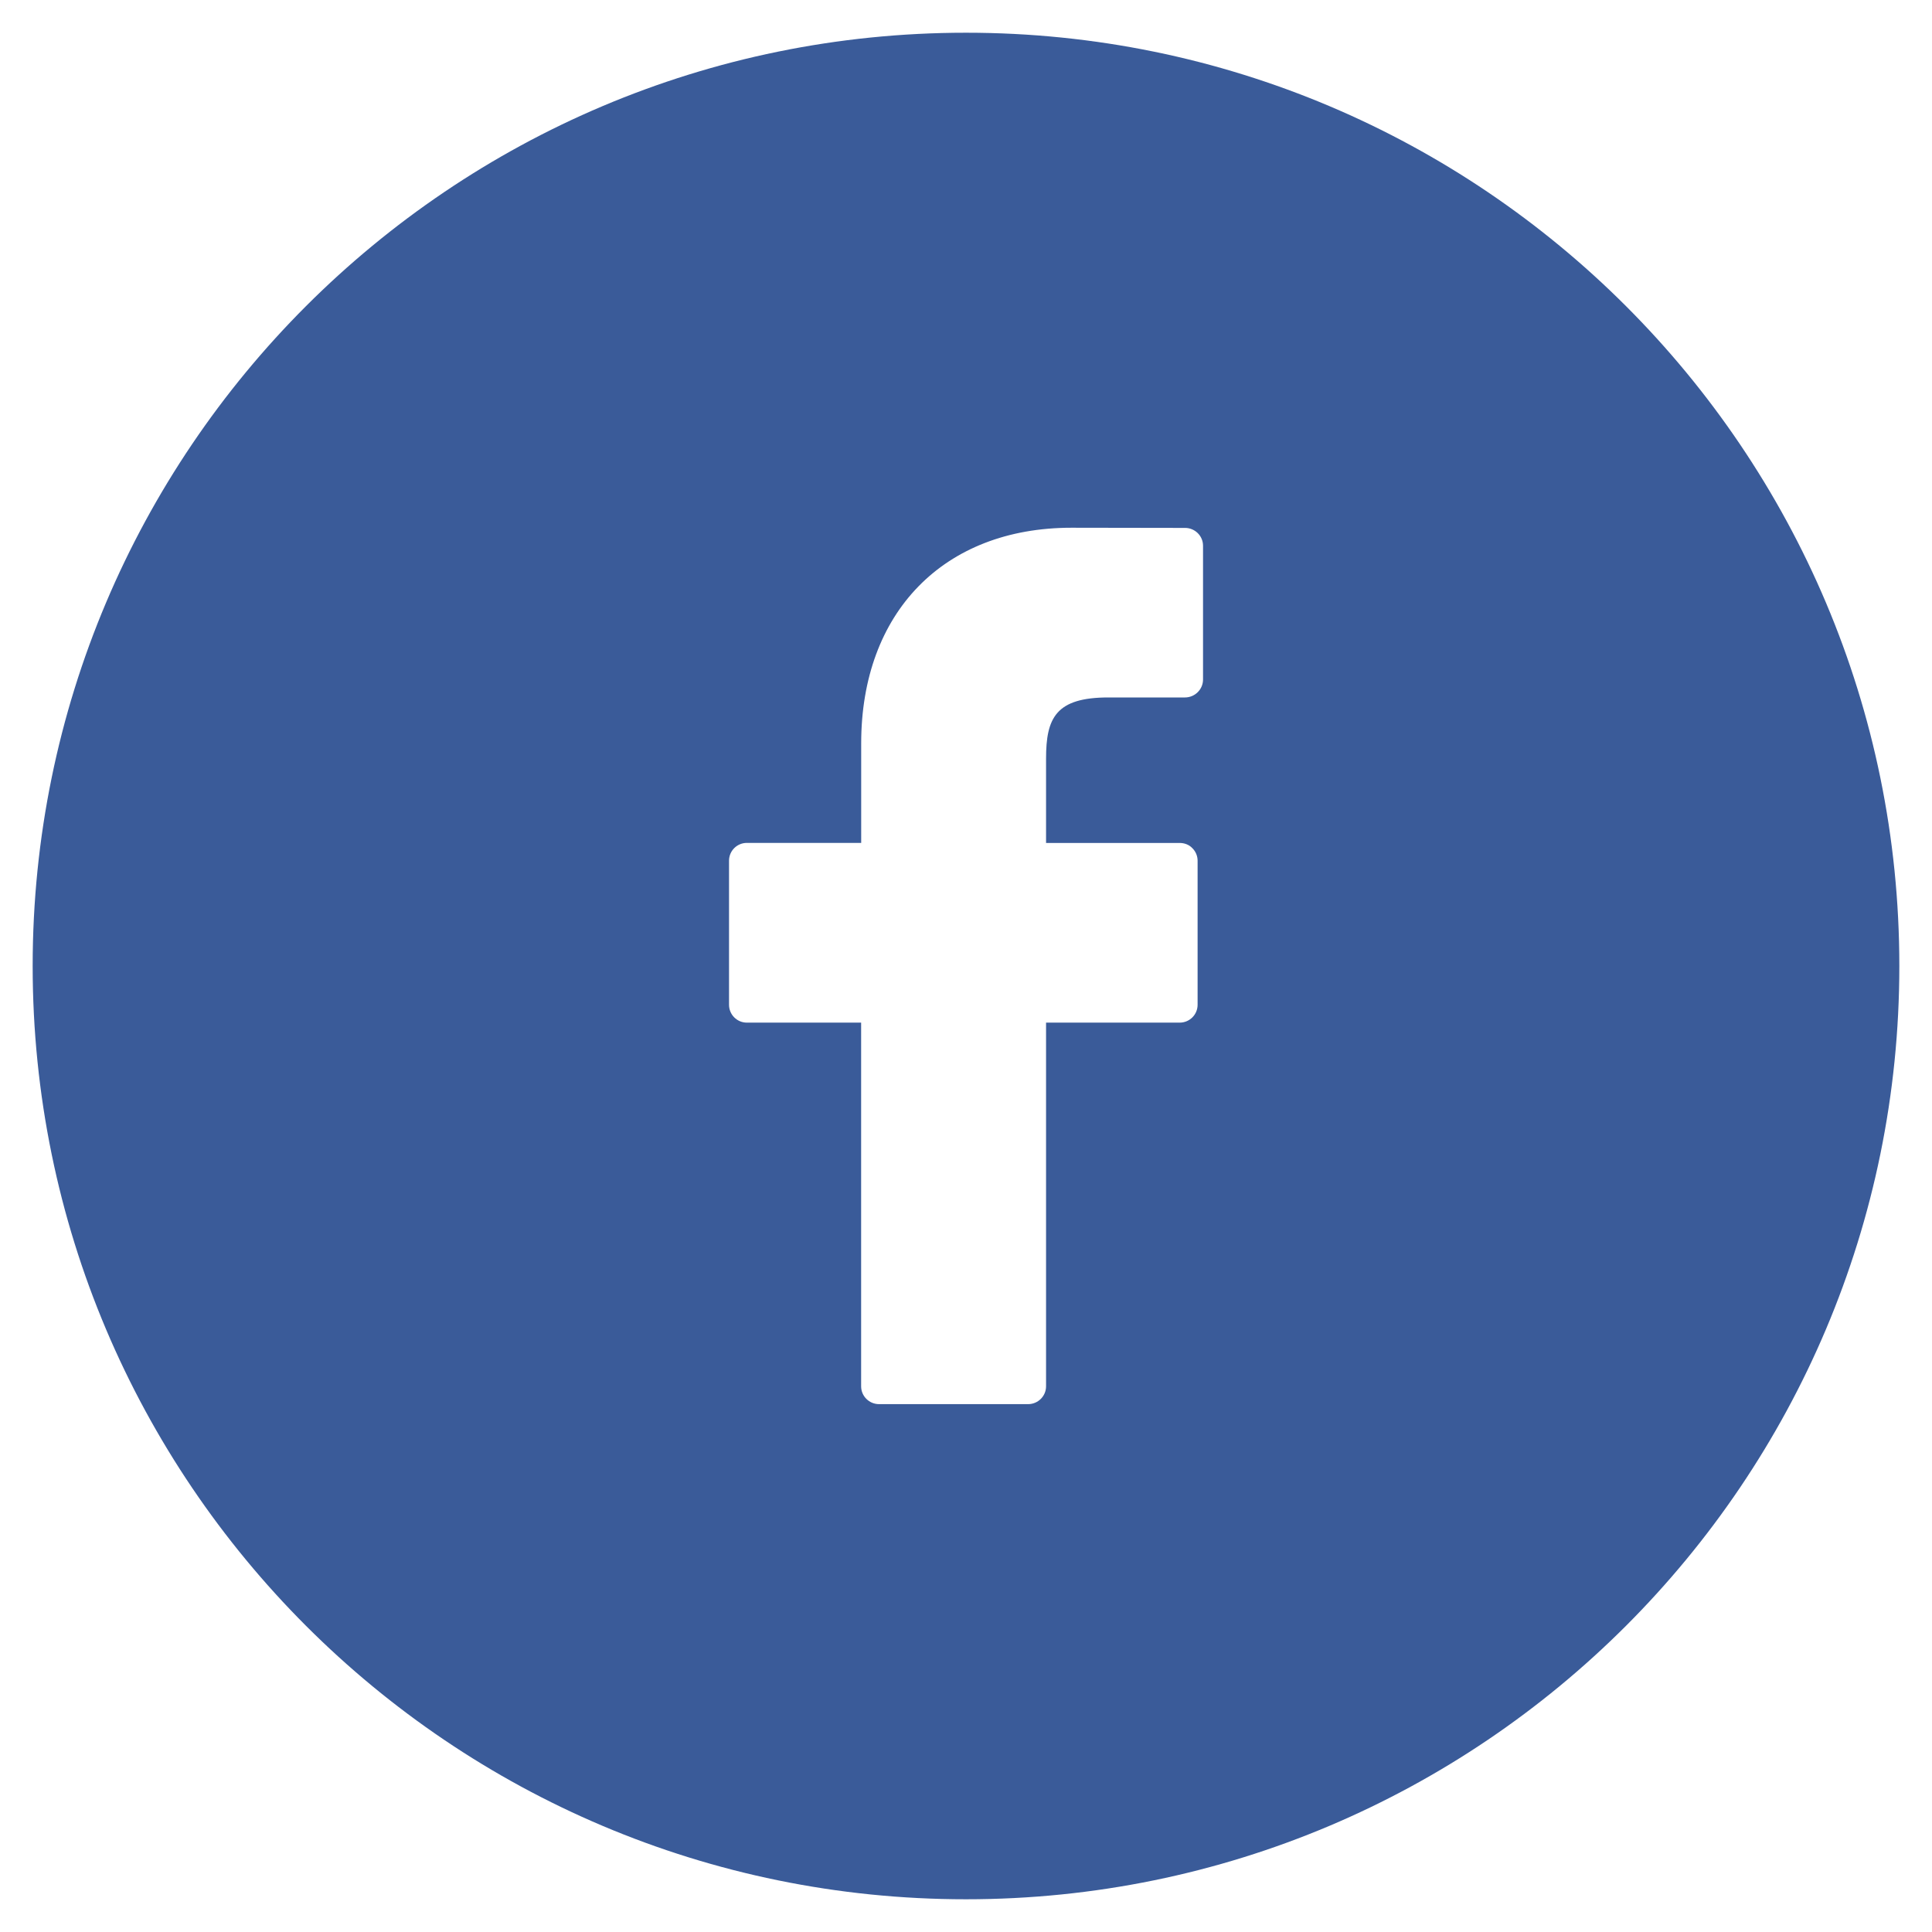 <?xml version="1.0" encoding="utf-8"?>
<!-- Generator: Adobe Illustrator 16.0.0, SVG Export Plug-In . SVG Version: 6.00 Build 0)  -->
<!DOCTYPE svg PUBLIC "-//W3C//DTD SVG 1.1//EN" "http://www.w3.org/Graphics/SVG/1.1/DTD/svg11.dtd">
<svg version="1.1" id="Layer_1" xmlns="http://www.w3.org/2000/svg" xmlns:xlink="http://www.w3.org/1999/xlink" x="0px" y="0px"
	 width="32px" height="32px" viewBox="0 0 32 32" enable-background="new 0 0 32 32" xml:space="preserve">
<path fill="#3A5B99" d="M16,0.542C7.463,0.542,0.541,7.463,0.541,16c0,8.535,6.922,15.458,15.459,15.458S31.459,24.535,31.459,16
	C31.459,7.463,24.537,0.542,16,0.542z M19.926,11.255c0,0.164-0.135,0.297-0.299,0.297h-1.268c-0.873,0-1.033,0.341-1.033,1.013
	v1.397h2.213c0.08,0,0.156,0.029,0.209,0.085c0.057,0.056,0.088,0.131,0.088,0.209v2.386c0,0.164-0.133,0.296-0.297,0.296h-2.213
	v6.024c0,0.162-0.133,0.295-0.297,0.295h-2.469c-0.164,0-0.297-0.133-0.297-0.295v-6.024H12.37c-0.162,0-0.295-0.132-0.295-0.296
	v-2.386c0-0.164,0.133-0.295,0.295-0.295h1.894v-1.648c0-2.17,1.367-3.572,3.482-3.572l1.883,0.003c0.162,0,0.297,0.131,0.297,0.295
	V11.255z"/>
</svg>
